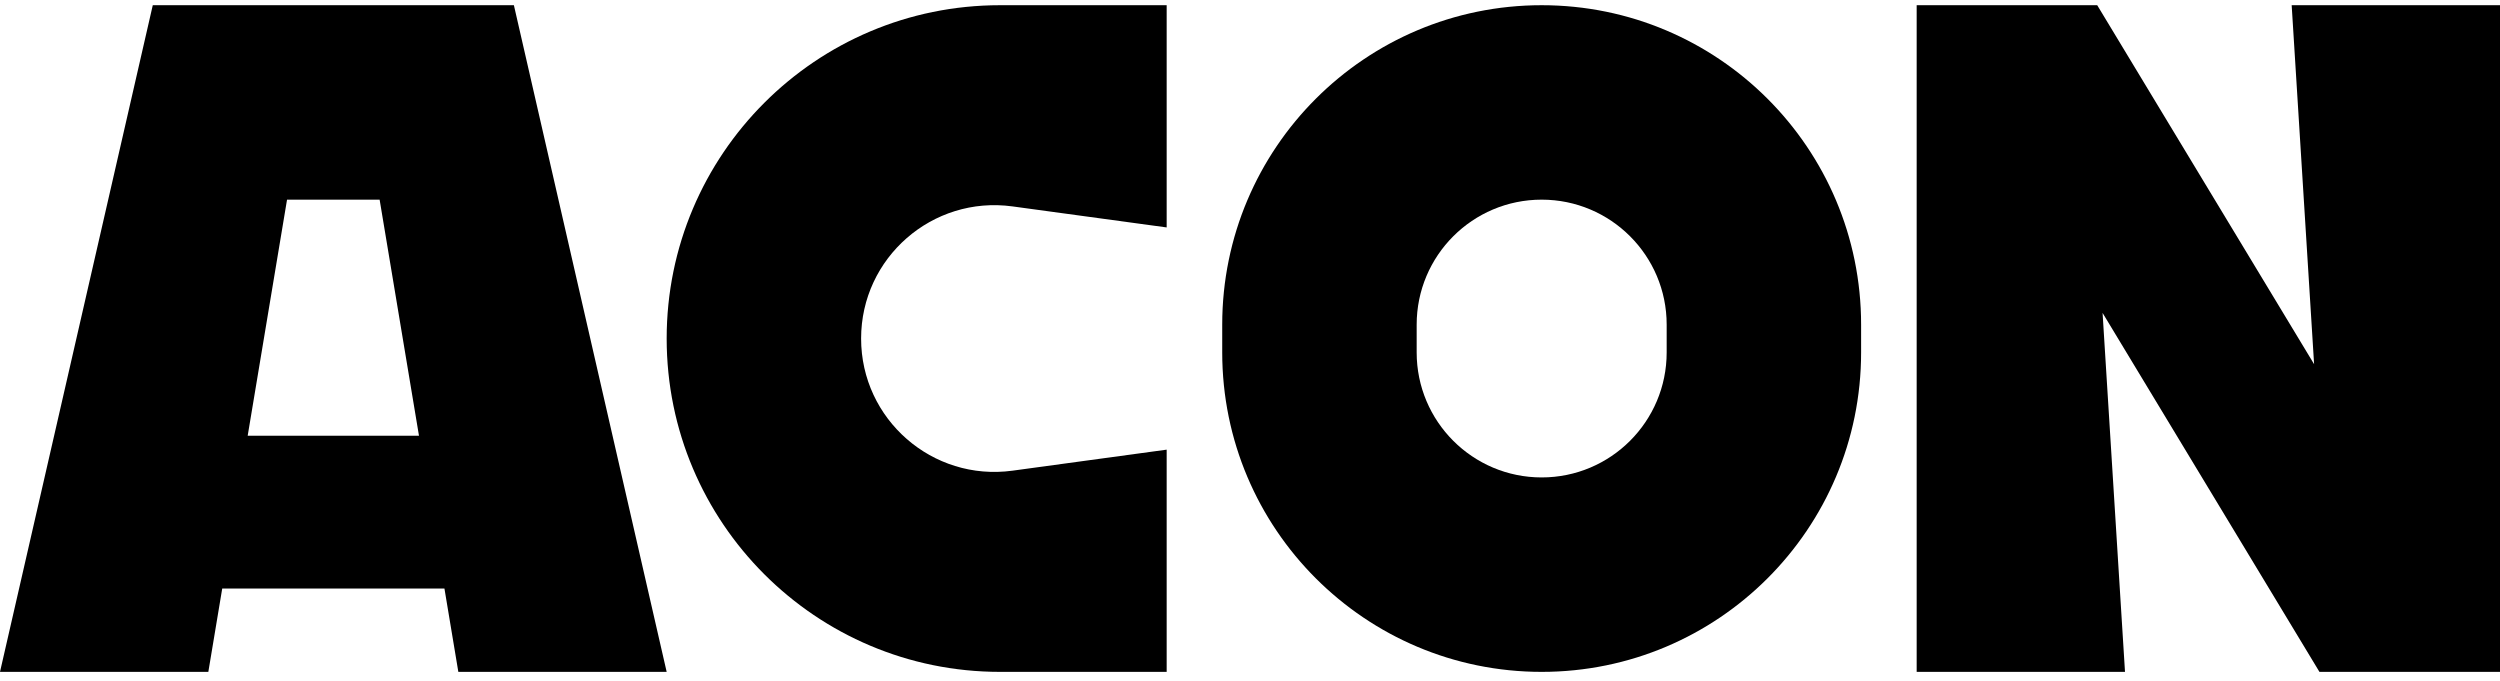 <svg width="180" height="49" viewBox="0 0 180 49" fill="none" xmlns="http://www.w3.org/2000/svg">
<path fill-rule="evenodd" clip-rule="evenodd" d="M11 0.375H37L48 48.375L33 48.375L32 42.375H16L15 48.375H0L11 0.375ZM20.667 14.375H27.333L30.167 31.375H17.833L20.667 14.375Z" fill="black"/>
<path d="M72 0.375C58.745 0.375 48 11.12 48 24.375C48 37.63 58.745 48.375 72 48.375H84V32.375L72.899 33.889C67.134 34.675 62 30.194 62 24.375C62 18.556 67.134 14.075 72.899 14.861L84 16.375V0.375H72Z" fill="black"/>
<path fill-rule="evenodd" clip-rule="evenodd" d="M111 0.375C98.297 0.375 88 10.672 88 23.375V25.375C88 38.078 98.297 48.375 111 48.375C123.703 48.375 134 38.078 134 25.375V23.375C134 10.672 123.703 0.375 111 0.375ZM111 14.375C106.029 14.375 102 18.404 102 23.375V25.375C102 30.346 106.029 34.375 111 34.375C115.971 34.375 120 30.346 120 25.375V23.375C120 18.404 115.971 14.375 111 14.375Z" fill="black"/>
<path d="M153 48.375H138V0.375H151L166.615 26.221L165 0.375H180V48.375H167L151.385 22.529L153 48.375Z" fill="black"/>
</svg>
